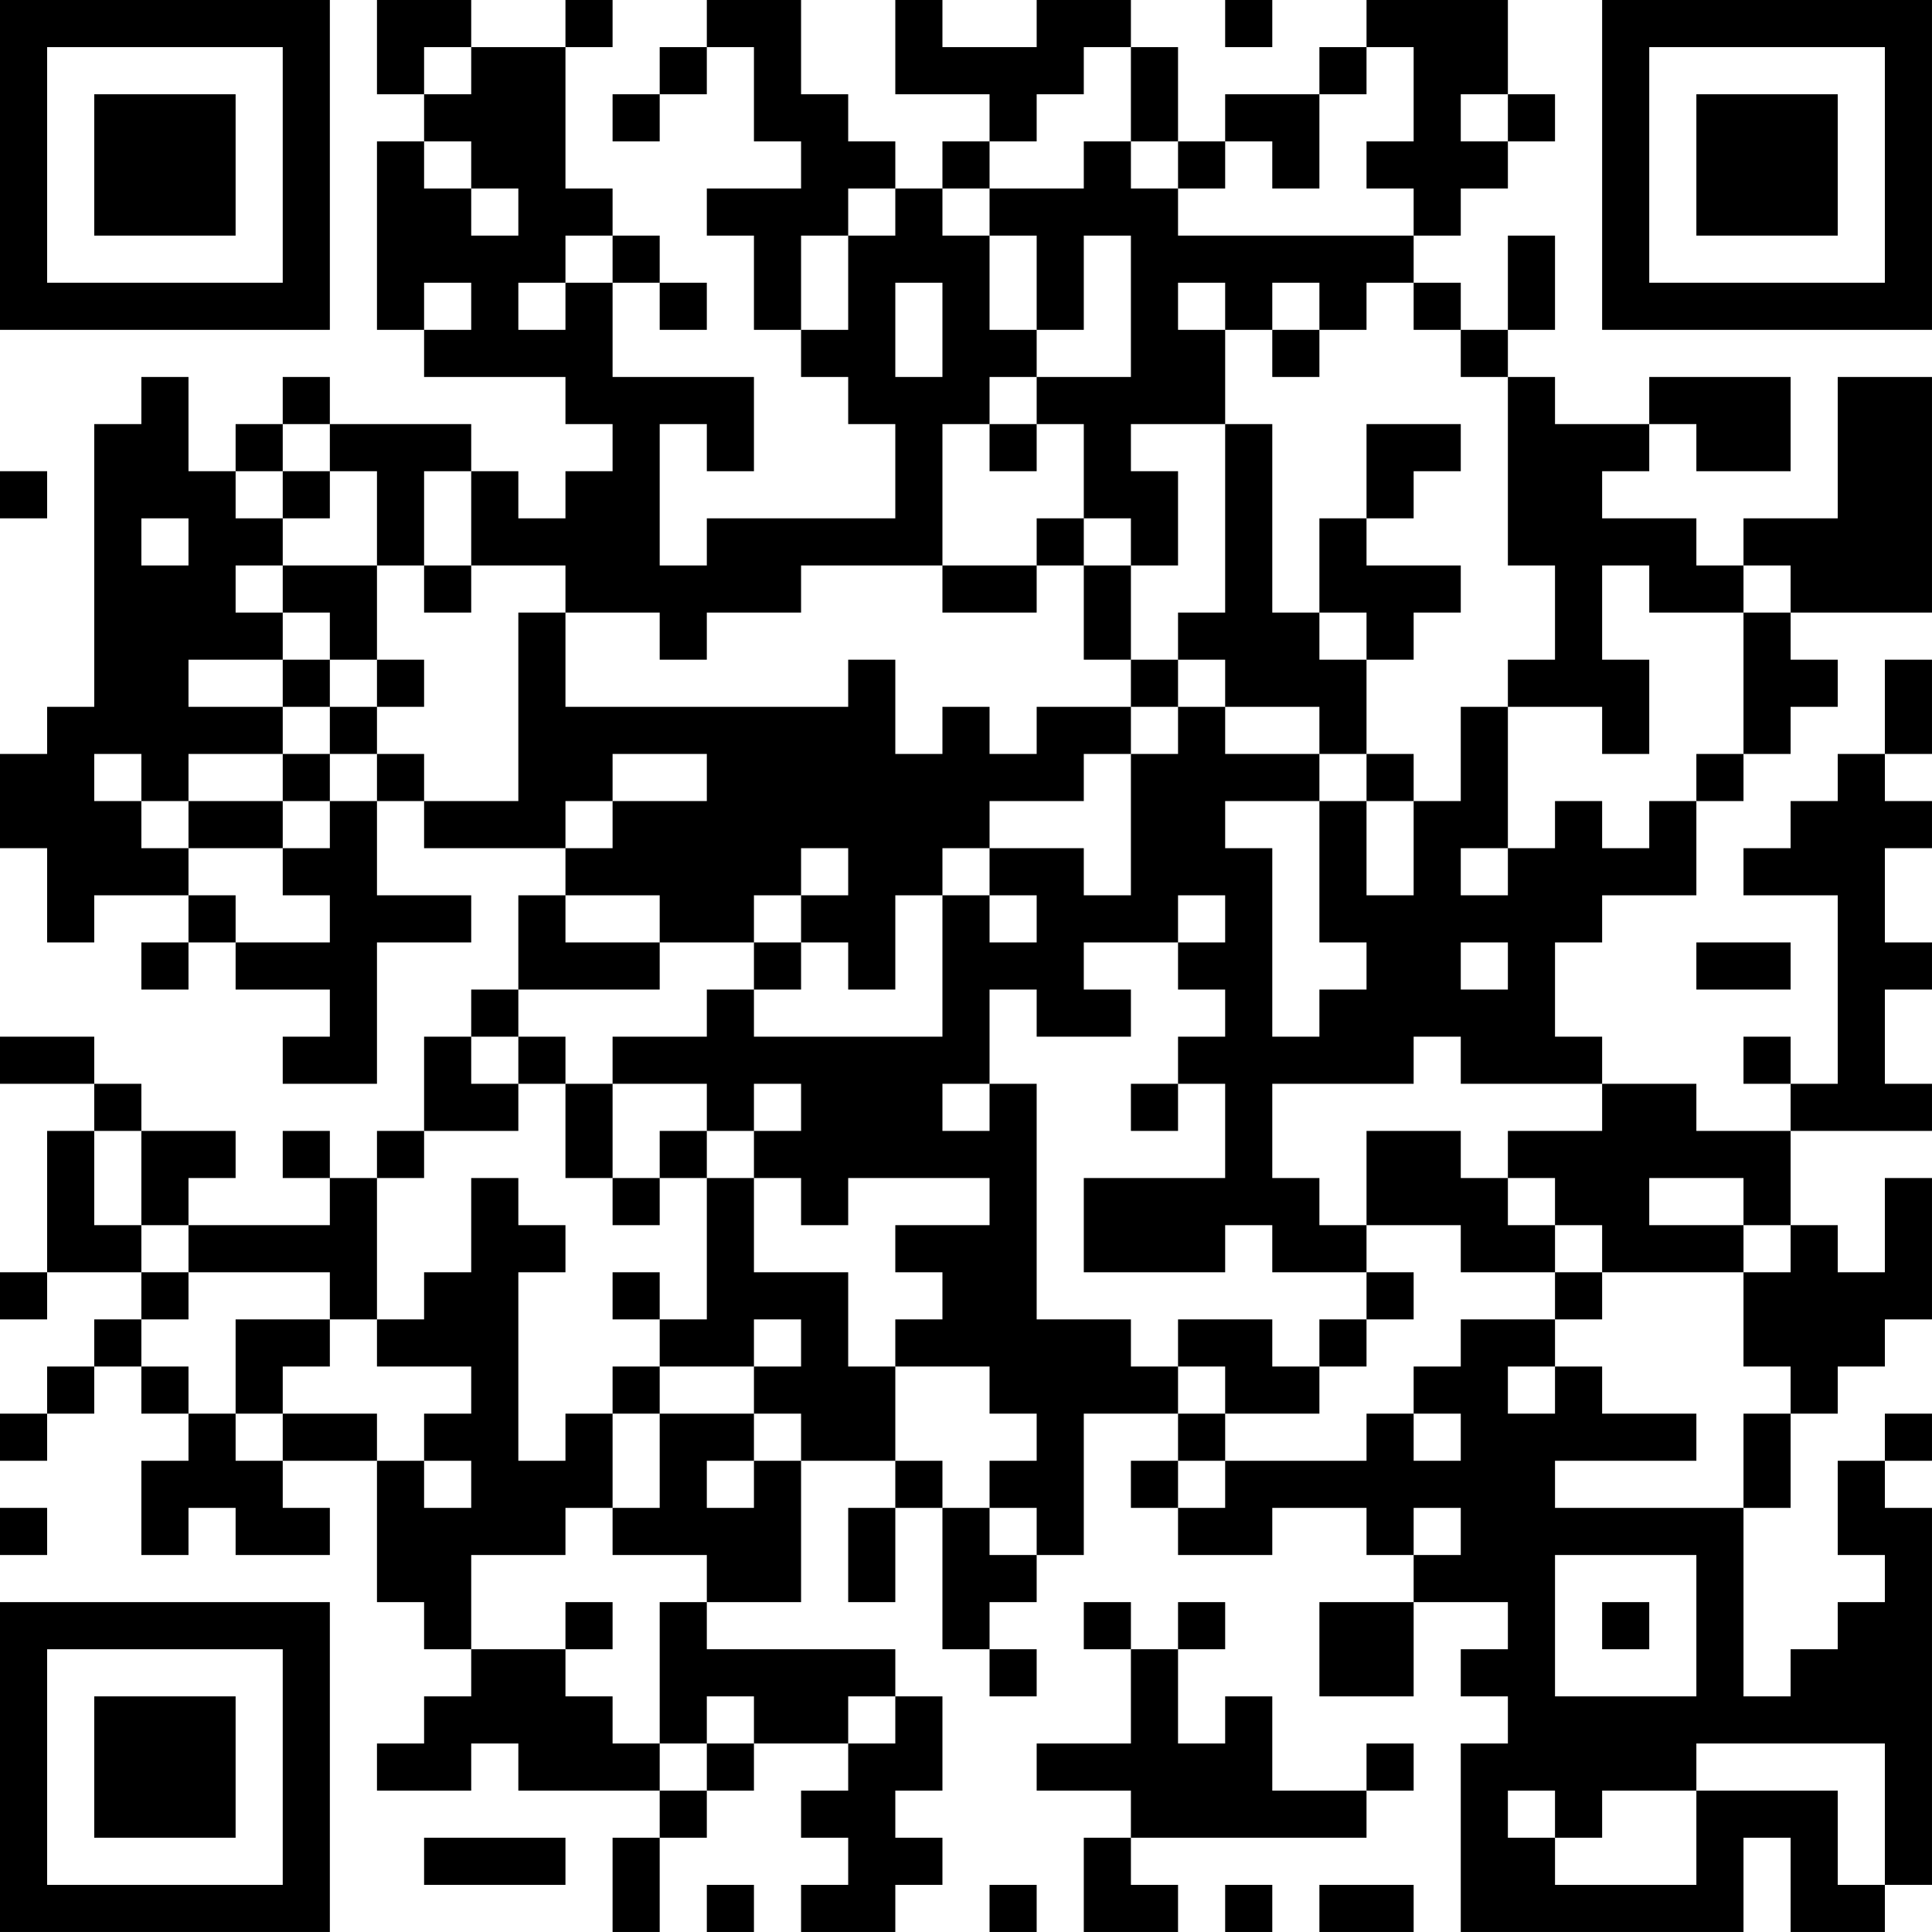 <?xml version="1.0" encoding="UTF-8"?>
<svg xmlns="http://www.w3.org/2000/svg" version="1.1" width="100" height="100" viewBox="0 0 100 100"><rect x="0" y="0" width="100" height="100" fill="#ffffff"/><g transform="scale(2.439)"><g transform="translate(0,0)"><path fill-rule="evenodd" d="M8 0L8 2L9 2L9 3L8 3L8 7L9 7L9 8L12 8L12 9L13 9L13 10L12 10L12 11L11 11L11 10L10 10L10 9L7 9L7 8L6 8L6 9L5 9L5 10L4 10L4 8L3 8L3 9L2 9L2 15L1 15L1 16L0 16L0 18L1 18L1 20L2 20L2 19L4 19L4 20L3 20L3 21L4 21L4 20L5 20L5 21L7 21L7 22L6 22L6 23L8 23L8 20L10 20L10 19L8 19L8 17L9 17L9 18L12 18L12 19L11 19L11 21L10 21L10 22L9 22L9 24L8 24L8 25L7 25L7 24L6 24L6 25L7 25L7 26L4 26L4 25L5 25L5 24L3 24L3 23L2 23L2 22L0 22L0 23L2 23L2 24L1 24L1 27L0 27L0 28L1 28L1 27L3 27L3 28L2 28L2 29L1 29L1 30L0 30L0 31L1 31L1 30L2 30L2 29L3 29L3 30L4 30L4 31L3 31L3 33L4 33L4 32L5 32L5 33L7 33L7 32L6 32L6 31L8 31L8 34L9 34L9 35L10 35L10 36L9 36L9 37L8 37L8 38L10 38L10 37L11 37L11 38L14 38L14 39L13 39L13 41L14 41L14 39L15 39L15 38L16 38L16 37L18 37L18 38L17 38L17 39L18 39L18 40L17 40L17 41L19 41L19 40L20 40L20 39L19 39L19 38L20 38L20 36L19 36L19 35L15 35L15 34L17 34L17 31L19 31L19 32L18 32L18 34L19 34L19 32L20 32L20 35L21 35L21 36L22 36L22 35L21 35L21 34L22 34L22 33L23 33L23 30L25 30L25 31L24 31L24 32L25 32L25 33L27 33L27 32L29 32L29 33L30 33L30 34L28 34L28 36L30 36L30 34L32 34L32 35L31 35L31 36L32 36L32 37L31 37L31 41L37 41L37 39L38 39L38 41L40 41L40 40L41 40L41 32L40 32L40 31L41 31L41 30L40 30L40 31L39 31L39 33L40 33L40 34L39 34L39 35L38 35L38 36L37 36L37 32L38 32L38 30L39 30L39 29L40 29L40 28L41 28L41 25L40 25L40 27L39 27L39 26L38 26L38 24L41 24L41 23L40 23L40 21L41 21L41 20L40 20L40 18L41 18L41 17L40 17L40 16L41 16L41 14L40 14L40 16L39 16L39 17L38 17L38 18L37 18L37 19L39 19L39 23L38 23L38 22L37 22L37 23L38 23L38 24L36 24L36 23L34 23L34 22L33 22L33 20L34 20L34 19L36 19L36 17L37 17L37 16L38 16L38 15L39 15L39 14L38 14L38 13L41 13L41 8L39 8L39 11L37 11L37 12L36 12L36 11L34 11L34 10L35 10L35 9L36 9L36 10L38 10L38 8L35 8L35 9L33 9L33 8L32 8L32 7L33 7L33 5L32 5L32 7L31 7L31 6L30 6L30 5L31 5L31 4L32 4L32 3L33 3L33 2L32 2L32 0L29 0L29 1L28 1L28 2L26 2L26 3L25 3L25 1L24 1L24 0L22 0L22 1L20 1L20 0L19 0L19 2L21 2L21 3L20 3L20 4L19 4L19 3L18 3L18 2L17 2L17 0L15 0L15 1L14 1L14 2L13 2L13 3L14 3L14 2L15 2L15 1L16 1L16 3L17 3L17 4L15 4L15 5L16 5L16 7L17 7L17 8L18 8L18 9L19 9L19 11L15 11L15 12L14 12L14 9L15 9L15 10L16 10L16 8L13 8L13 6L14 6L14 7L15 7L15 6L14 6L14 5L13 5L13 4L12 4L12 1L13 1L13 0L12 0L12 1L10 1L10 0ZM26 0L26 1L27 1L27 0ZM9 1L9 2L10 2L10 1ZM23 1L23 2L22 2L22 3L21 3L21 4L20 4L20 5L21 5L21 7L22 7L22 8L21 8L21 9L20 9L20 12L17 12L17 13L15 13L15 14L14 14L14 13L12 13L12 12L10 12L10 10L9 10L9 12L8 12L8 10L7 10L7 9L6 9L6 10L5 10L5 11L6 11L6 12L5 12L5 13L6 13L6 14L4 14L4 15L6 15L6 16L4 16L4 17L3 17L3 16L2 16L2 17L3 17L3 18L4 18L4 19L5 19L5 20L7 20L7 19L6 19L6 18L7 18L7 17L8 17L8 16L9 16L9 17L11 17L11 13L12 13L12 15L18 15L18 14L19 14L19 16L20 16L20 15L21 15L21 16L22 16L22 15L24 15L24 16L23 16L23 17L21 17L21 18L20 18L20 19L19 19L19 21L18 21L18 20L17 20L17 19L18 19L18 18L17 18L17 19L16 19L16 20L14 20L14 19L12 19L12 20L14 20L14 21L11 21L11 22L10 22L10 23L11 23L11 24L9 24L9 25L8 25L8 28L7 28L7 27L4 27L4 26L3 26L3 24L2 24L2 26L3 26L3 27L4 27L4 28L3 28L3 29L4 29L4 30L5 30L5 31L6 31L6 30L8 30L8 31L9 31L9 32L10 32L10 31L9 31L9 30L10 30L10 29L8 29L8 28L9 28L9 27L10 27L10 25L11 25L11 26L12 26L12 27L11 27L11 31L12 31L12 30L13 30L13 32L12 32L12 33L10 33L10 35L12 35L12 36L13 36L13 37L14 37L14 38L15 38L15 37L16 37L16 36L15 36L15 37L14 37L14 34L15 34L15 33L13 33L13 32L14 32L14 30L16 30L16 31L15 31L15 32L16 32L16 31L17 31L17 30L16 30L16 29L17 29L17 28L16 28L16 29L14 29L14 28L15 28L15 25L16 25L16 27L18 27L18 29L19 29L19 31L20 31L20 32L21 32L21 33L22 33L22 32L21 32L21 31L22 31L22 30L21 30L21 29L19 29L19 28L20 28L20 27L19 27L19 26L21 26L21 25L18 25L18 26L17 26L17 25L16 25L16 24L17 24L17 23L16 23L16 24L15 24L15 23L13 23L13 22L15 22L15 21L16 21L16 22L20 22L20 19L21 19L21 20L22 20L22 19L21 19L21 18L23 18L23 19L24 19L24 16L25 16L25 15L26 15L26 16L28 16L28 17L26 17L26 18L27 18L27 22L28 22L28 21L29 21L29 20L28 20L28 17L29 17L29 19L30 19L30 17L31 17L31 15L32 15L32 18L31 18L31 19L32 19L32 18L33 18L33 17L34 17L34 18L35 18L35 17L36 17L36 16L37 16L37 13L38 13L38 12L37 12L37 13L35 13L35 12L34 12L34 14L35 14L35 16L34 16L34 15L32 15L32 14L33 14L33 12L32 12L32 8L31 8L31 7L30 7L30 6L29 6L29 7L28 7L28 6L27 6L27 7L26 7L26 6L25 6L25 7L26 7L26 9L24 9L24 10L25 10L25 12L24 12L24 11L23 11L23 9L22 9L22 8L24 8L24 5L23 5L23 7L22 7L22 5L21 5L21 4L23 4L23 3L24 3L24 4L25 4L25 5L30 5L30 4L29 4L29 3L30 3L30 1L29 1L29 2L28 2L28 4L27 4L27 3L26 3L26 4L25 4L25 3L24 3L24 1ZM31 2L31 3L32 3L32 2ZM9 3L9 4L10 4L10 5L11 5L11 4L10 4L10 3ZM18 4L18 5L17 5L17 7L18 7L18 5L19 5L19 4ZM12 5L12 6L11 6L11 7L12 7L12 6L13 6L13 5ZM9 6L9 7L10 7L10 6ZM19 6L19 8L20 8L20 6ZM27 7L27 8L28 8L28 7ZM21 9L21 10L22 10L22 9ZM26 9L26 13L25 13L25 14L24 14L24 12L23 12L23 11L22 11L22 12L20 12L20 13L22 13L22 12L23 12L23 14L24 14L24 15L25 15L25 14L26 14L26 15L28 15L28 16L29 16L29 17L30 17L30 16L29 16L29 14L30 14L30 13L31 13L31 12L29 12L29 11L30 11L30 10L31 10L31 9L29 9L29 11L28 11L28 13L27 13L27 9ZM0 10L0 11L1 11L1 10ZM6 10L6 11L7 11L7 10ZM3 11L3 12L4 12L4 11ZM6 12L6 13L7 13L7 14L6 14L6 15L7 15L7 16L6 16L6 17L4 17L4 18L6 18L6 17L7 17L7 16L8 16L8 15L9 15L9 14L8 14L8 12ZM9 12L9 13L10 13L10 12ZM28 13L28 14L29 14L29 13ZM7 14L7 15L8 15L8 14ZM13 16L13 17L12 17L12 18L13 18L13 17L15 17L15 16ZM25 19L25 20L23 20L23 21L24 21L24 22L22 22L22 21L21 21L21 23L20 23L20 24L21 24L21 23L22 23L22 28L24 28L24 29L25 29L25 30L26 30L26 31L25 31L25 32L26 32L26 31L29 31L29 30L30 30L30 31L31 31L31 30L30 30L30 29L31 29L31 28L33 28L33 29L32 29L32 30L33 30L33 29L34 29L34 30L36 30L36 31L33 31L33 32L37 32L37 30L38 30L38 29L37 29L37 27L38 27L38 26L37 26L37 25L35 25L35 26L37 26L37 27L34 27L34 26L33 26L33 25L32 25L32 24L34 24L34 23L31 23L31 22L30 22L30 23L27 23L27 25L28 25L28 26L29 26L29 27L27 27L27 26L26 26L26 27L23 27L23 25L26 25L26 23L25 23L25 22L26 22L26 21L25 21L25 20L26 20L26 19ZM16 20L16 21L17 21L17 20ZM31 20L31 21L32 21L32 20ZM36 20L36 21L38 21L38 20ZM11 22L11 23L12 23L12 25L13 25L13 26L14 26L14 25L15 25L15 24L14 24L14 25L13 25L13 23L12 23L12 22ZM24 23L24 24L25 24L25 23ZM29 24L29 26L31 26L31 27L33 27L33 28L34 28L34 27L33 27L33 26L32 26L32 25L31 25L31 24ZM13 27L13 28L14 28L14 27ZM29 27L29 28L28 28L28 29L27 29L27 28L25 28L25 29L26 29L26 30L28 30L28 29L29 29L29 28L30 28L30 27ZM5 28L5 30L6 30L6 29L7 29L7 28ZM13 29L13 30L14 30L14 29ZM0 32L0 33L1 33L1 32ZM30 32L30 33L31 33L31 32ZM33 33L33 36L36 36L36 33ZM12 34L12 35L13 35L13 34ZM23 34L23 35L24 35L24 37L22 37L22 38L24 38L24 39L23 39L23 41L25 41L25 40L24 40L24 39L29 39L29 38L30 38L30 37L29 37L29 38L27 38L27 36L26 36L26 37L25 37L25 35L26 35L26 34L25 34L25 35L24 35L24 34ZM34 34L34 35L35 35L35 34ZM18 36L18 37L19 37L19 36ZM36 37L36 38L34 38L34 39L33 39L33 38L32 38L32 39L33 39L33 40L36 40L36 38L39 38L39 40L40 40L40 37ZM9 39L9 40L12 40L12 39ZM15 40L15 41L16 41L16 40ZM21 40L21 41L22 41L22 40ZM26 40L26 41L27 41L27 40ZM28 40L28 41L30 41L30 40ZM0 0L0 7L7 7L7 0ZM1 1L1 6L6 6L6 1ZM2 2L2 5L5 5L5 2ZM34 0L34 7L41 7L41 0ZM35 1L35 6L40 6L40 1ZM36 2L36 5L39 5L39 2ZM0 34L0 41L7 41L7 34ZM1 35L1 40L6 40L6 35ZM2 36L2 39L5 39L5 36Z" fill="#000000"/></g></g></svg>
